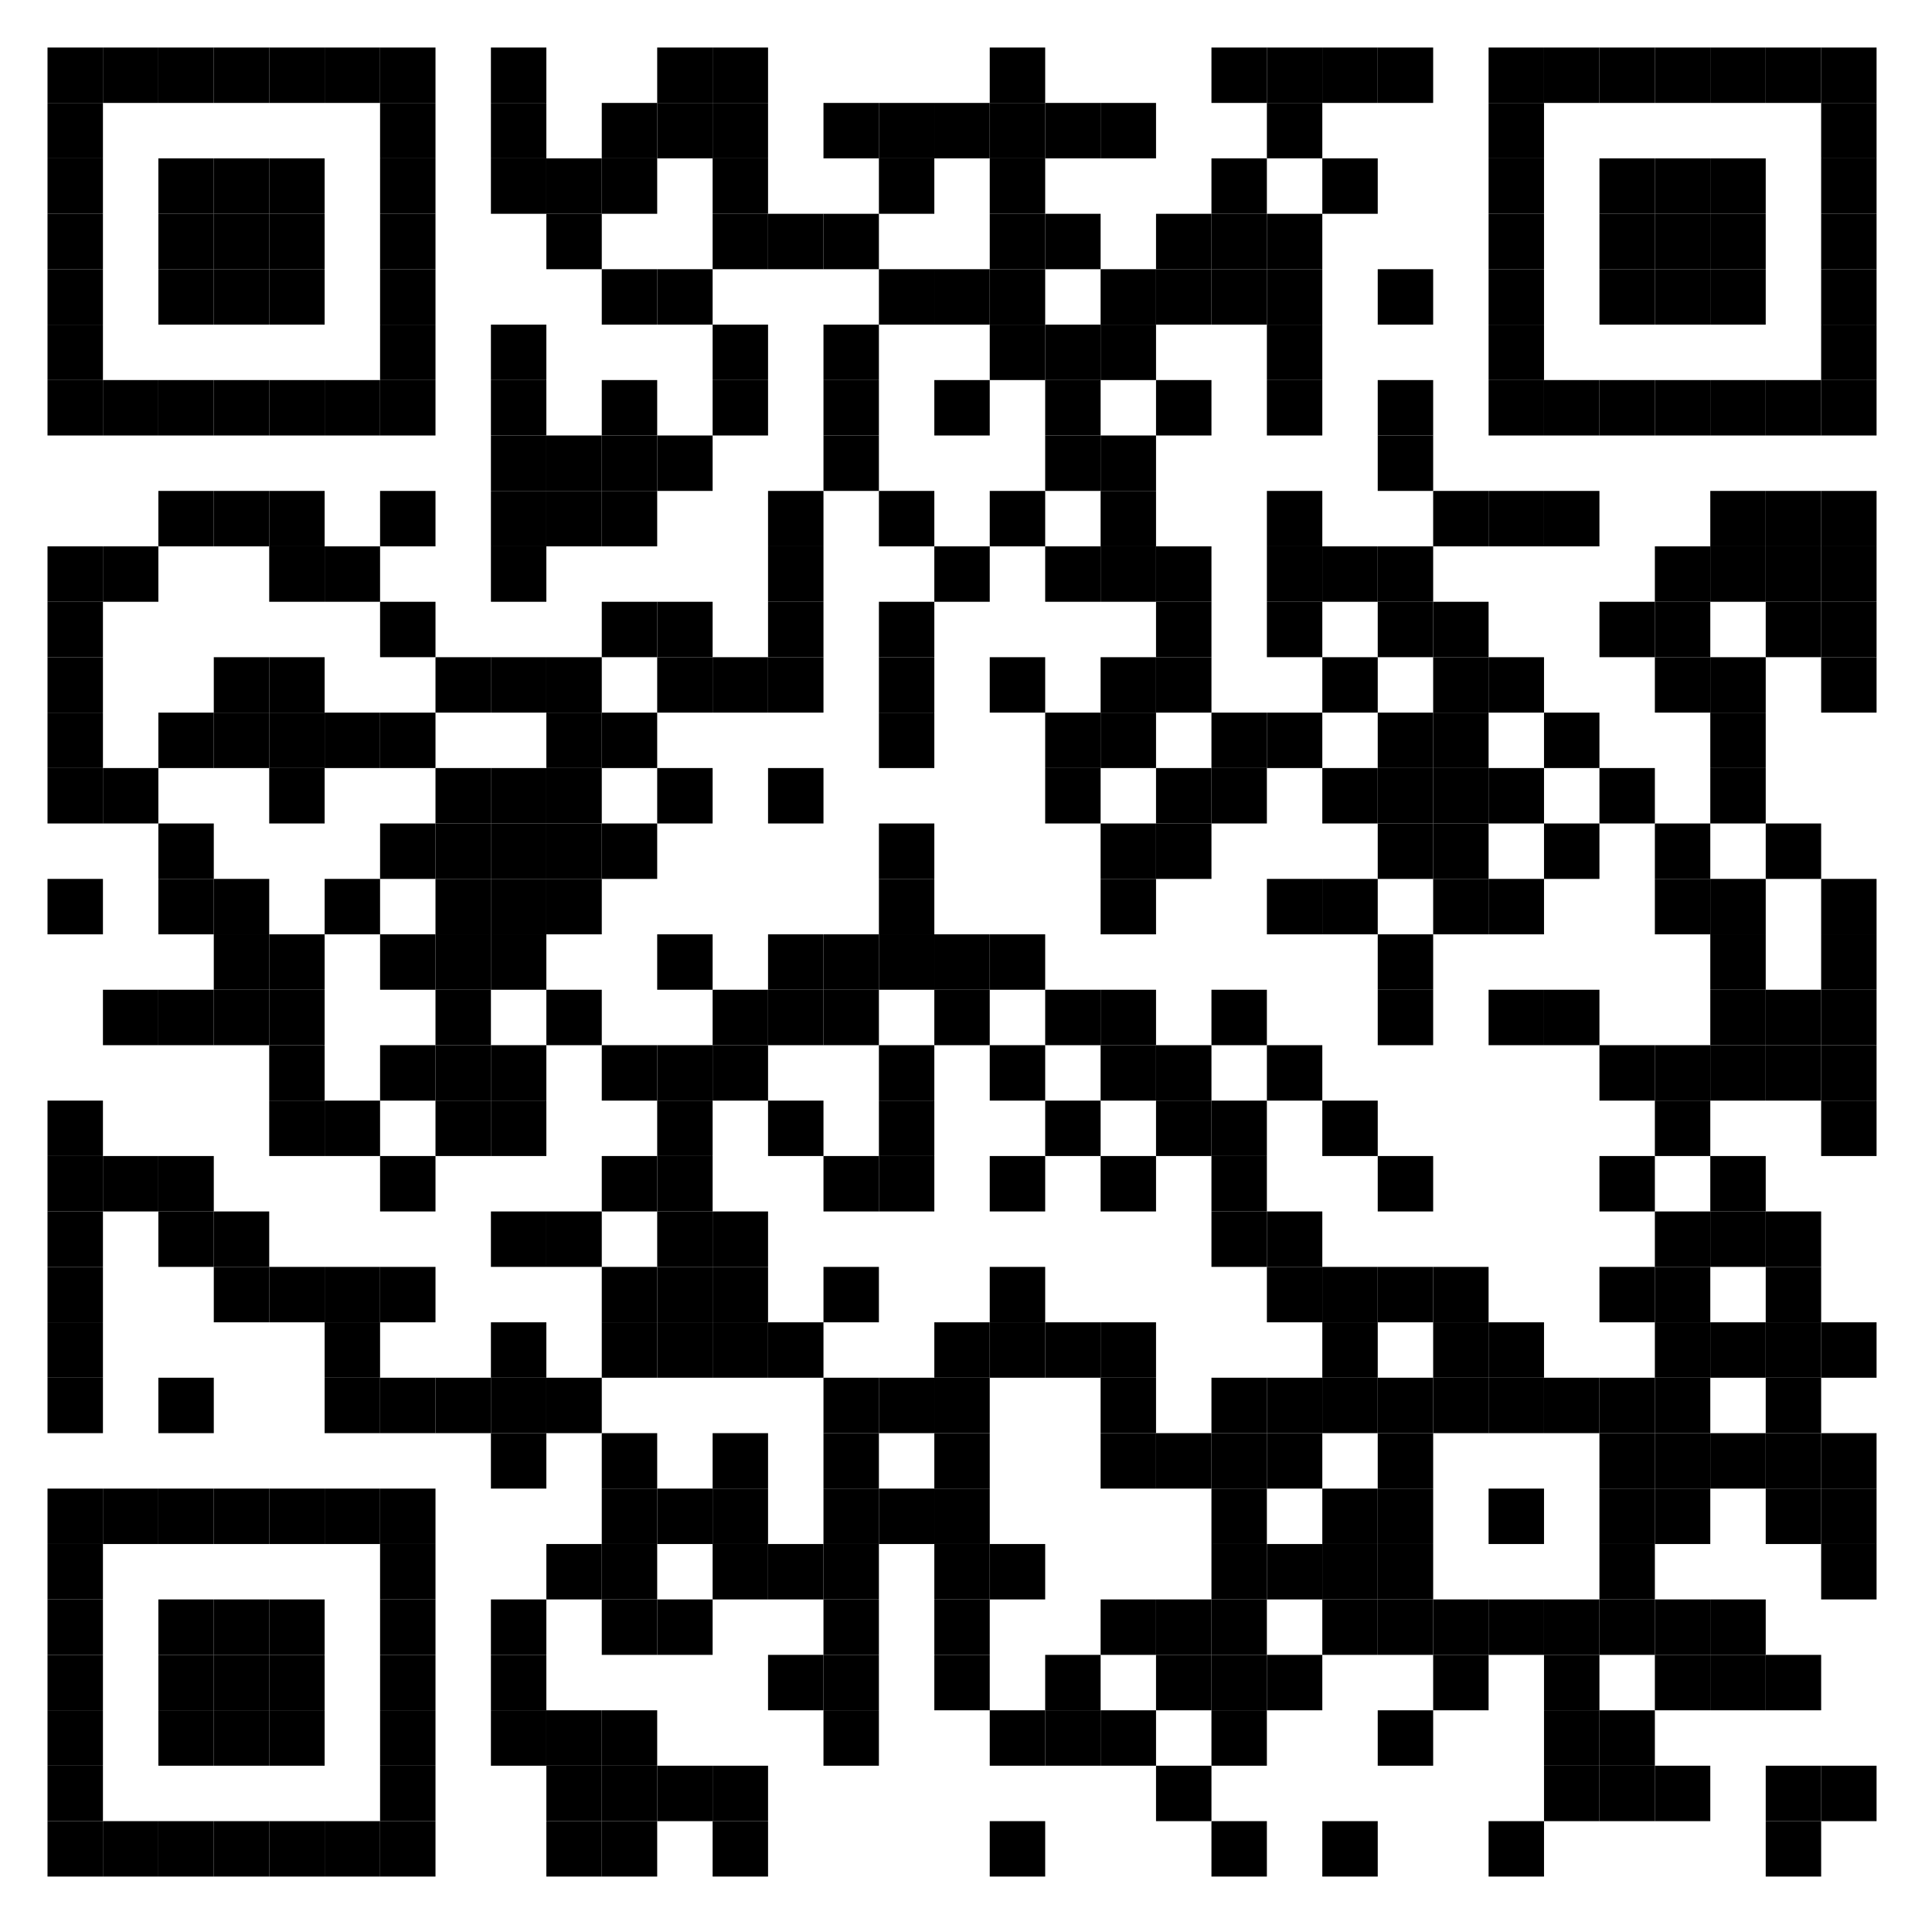 <?xml version="1.0"?>
<svg xmlns="http://www.w3.org/2000/svg" xmlns:xlink="http://www.w3.org/1999/xlink" version="1.1" width="244px" height="244px" viewBox="0 0 244 244"><defs><rect id="block" width="7" height="7" fill="#000000" fill-opacity="1"/></defs><rect x="0" y="0" width="244" height="244" fill="#ffffff" fill-opacity="1"/><use x="6" y="6" xlink:href="#block"/><use x="13" y="6" xlink:href="#block"/><use x="20" y="6" xlink:href="#block"/><use x="27" y="6" xlink:href="#block"/><use x="34" y="6" xlink:href="#block"/><use x="41" y="6" xlink:href="#block"/><use x="48" y="6" xlink:href="#block"/><use x="62" y="6" xlink:href="#block"/><use x="83" y="6" xlink:href="#block"/><use x="90" y="6" xlink:href="#block"/><use x="125" y="6" xlink:href="#block"/><use x="153" y="6" xlink:href="#block"/><use x="160" y="6" xlink:href="#block"/><use x="167" y="6" xlink:href="#block"/><use x="174" y="6" xlink:href="#block"/><use x="188" y="6" xlink:href="#block"/><use x="195" y="6" xlink:href="#block"/><use x="202" y="6" xlink:href="#block"/><use x="209" y="6" xlink:href="#block"/><use x="216" y="6" xlink:href="#block"/><use x="223" y="6" xlink:href="#block"/><use x="230" y="6" xlink:href="#block"/><use x="6" y="13" xlink:href="#block"/><use x="48" y="13" xlink:href="#block"/><use x="62" y="13" xlink:href="#block"/><use x="76" y="13" xlink:href="#block"/><use x="83" y="13" xlink:href="#block"/><use x="90" y="13" xlink:href="#block"/><use x="104" y="13" xlink:href="#block"/><use x="111" y="13" xlink:href="#block"/><use x="118" y="13" xlink:href="#block"/><use x="125" y="13" xlink:href="#block"/><use x="132" y="13" xlink:href="#block"/><use x="139" y="13" xlink:href="#block"/><use x="160" y="13" xlink:href="#block"/><use x="188" y="13" xlink:href="#block"/><use x="230" y="13" xlink:href="#block"/><use x="6" y="20" xlink:href="#block"/><use x="20" y="20" xlink:href="#block"/><use x="27" y="20" xlink:href="#block"/><use x="34" y="20" xlink:href="#block"/><use x="48" y="20" xlink:href="#block"/><use x="62" y="20" xlink:href="#block"/><use x="69" y="20" xlink:href="#block"/><use x="76" y="20" xlink:href="#block"/><use x="90" y="20" xlink:href="#block"/><use x="111" y="20" xlink:href="#block"/><use x="125" y="20" xlink:href="#block"/><use x="153" y="20" xlink:href="#block"/><use x="167" y="20" xlink:href="#block"/><use x="188" y="20" xlink:href="#block"/><use x="202" y="20" xlink:href="#block"/><use x="209" y="20" xlink:href="#block"/><use x="216" y="20" xlink:href="#block"/><use x="230" y="20" xlink:href="#block"/><use x="6" y="27" xlink:href="#block"/><use x="20" y="27" xlink:href="#block"/><use x="27" y="27" xlink:href="#block"/><use x="34" y="27" xlink:href="#block"/><use x="48" y="27" xlink:href="#block"/><use x="69" y="27" xlink:href="#block"/><use x="90" y="27" xlink:href="#block"/><use x="97" y="27" xlink:href="#block"/><use x="104" y="27" xlink:href="#block"/><use x="125" y="27" xlink:href="#block"/><use x="132" y="27" xlink:href="#block"/><use x="146" y="27" xlink:href="#block"/><use x="153" y="27" xlink:href="#block"/><use x="160" y="27" xlink:href="#block"/><use x="188" y="27" xlink:href="#block"/><use x="202" y="27" xlink:href="#block"/><use x="209" y="27" xlink:href="#block"/><use x="216" y="27" xlink:href="#block"/><use x="230" y="27" xlink:href="#block"/><use x="6" y="34" xlink:href="#block"/><use x="20" y="34" xlink:href="#block"/><use x="27" y="34" xlink:href="#block"/><use x="34" y="34" xlink:href="#block"/><use x="48" y="34" xlink:href="#block"/><use x="76" y="34" xlink:href="#block"/><use x="83" y="34" xlink:href="#block"/><use x="111" y="34" xlink:href="#block"/><use x="118" y="34" xlink:href="#block"/><use x="125" y="34" xlink:href="#block"/><use x="139" y="34" xlink:href="#block"/><use x="146" y="34" xlink:href="#block"/><use x="153" y="34" xlink:href="#block"/><use x="160" y="34" xlink:href="#block"/><use x="174" y="34" xlink:href="#block"/><use x="188" y="34" xlink:href="#block"/><use x="202" y="34" xlink:href="#block"/><use x="209" y="34" xlink:href="#block"/><use x="216" y="34" xlink:href="#block"/><use x="230" y="34" xlink:href="#block"/><use x="6" y="41" xlink:href="#block"/><use x="48" y="41" xlink:href="#block"/><use x="62" y="41" xlink:href="#block"/><use x="90" y="41" xlink:href="#block"/><use x="104" y="41" xlink:href="#block"/><use x="125" y="41" xlink:href="#block"/><use x="132" y="41" xlink:href="#block"/><use x="139" y="41" xlink:href="#block"/><use x="160" y="41" xlink:href="#block"/><use x="188" y="41" xlink:href="#block"/><use x="230" y="41" xlink:href="#block"/><use x="6" y="48" xlink:href="#block"/><use x="13" y="48" xlink:href="#block"/><use x="20" y="48" xlink:href="#block"/><use x="27" y="48" xlink:href="#block"/><use x="34" y="48" xlink:href="#block"/><use x="41" y="48" xlink:href="#block"/><use x="48" y="48" xlink:href="#block"/><use x="62" y="48" xlink:href="#block"/><use x="76" y="48" xlink:href="#block"/><use x="90" y="48" xlink:href="#block"/><use x="104" y="48" xlink:href="#block"/><use x="118" y="48" xlink:href="#block"/><use x="132" y="48" xlink:href="#block"/><use x="146" y="48" xlink:href="#block"/><use x="160" y="48" xlink:href="#block"/><use x="174" y="48" xlink:href="#block"/><use x="188" y="48" xlink:href="#block"/><use x="195" y="48" xlink:href="#block"/><use x="202" y="48" xlink:href="#block"/><use x="209" y="48" xlink:href="#block"/><use x="216" y="48" xlink:href="#block"/><use x="223" y="48" xlink:href="#block"/><use x="230" y="48" xlink:href="#block"/><use x="62" y="55" xlink:href="#block"/><use x="69" y="55" xlink:href="#block"/><use x="76" y="55" xlink:href="#block"/><use x="83" y="55" xlink:href="#block"/><use x="104" y="55" xlink:href="#block"/><use x="132" y="55" xlink:href="#block"/><use x="139" y="55" xlink:href="#block"/><use x="174" y="55" xlink:href="#block"/><use x="20" y="62" xlink:href="#block"/><use x="27" y="62" xlink:href="#block"/><use x="34" y="62" xlink:href="#block"/><use x="48" y="62" xlink:href="#block"/><use x="62" y="62" xlink:href="#block"/><use x="69" y="62" xlink:href="#block"/><use x="76" y="62" xlink:href="#block"/><use x="97" y="62" xlink:href="#block"/><use x="111" y="62" xlink:href="#block"/><use x="125" y="62" xlink:href="#block"/><use x="139" y="62" xlink:href="#block"/><use x="160" y="62" xlink:href="#block"/><use x="181" y="62" xlink:href="#block"/><use x="188" y="62" xlink:href="#block"/><use x="195" y="62" xlink:href="#block"/><use x="216" y="62" xlink:href="#block"/><use x="223" y="62" xlink:href="#block"/><use x="230" y="62" xlink:href="#block"/><use x="6" y="69" xlink:href="#block"/><use x="13" y="69" xlink:href="#block"/><use x="34" y="69" xlink:href="#block"/><use x="41" y="69" xlink:href="#block"/><use x="62" y="69" xlink:href="#block"/><use x="97" y="69" xlink:href="#block"/><use x="118" y="69" xlink:href="#block"/><use x="132" y="69" xlink:href="#block"/><use x="139" y="69" xlink:href="#block"/><use x="146" y="69" xlink:href="#block"/><use x="160" y="69" xlink:href="#block"/><use x="167" y="69" xlink:href="#block"/><use x="174" y="69" xlink:href="#block"/><use x="209" y="69" xlink:href="#block"/><use x="216" y="69" xlink:href="#block"/><use x="223" y="69" xlink:href="#block"/><use x="230" y="69" xlink:href="#block"/><use x="6" y="76" xlink:href="#block"/><use x="48" y="76" xlink:href="#block"/><use x="76" y="76" xlink:href="#block"/><use x="83" y="76" xlink:href="#block"/><use x="97" y="76" xlink:href="#block"/><use x="111" y="76" xlink:href="#block"/><use x="146" y="76" xlink:href="#block"/><use x="160" y="76" xlink:href="#block"/><use x="174" y="76" xlink:href="#block"/><use x="181" y="76" xlink:href="#block"/><use x="202" y="76" xlink:href="#block"/><use x="209" y="76" xlink:href="#block"/><use x="223" y="76" xlink:href="#block"/><use x="230" y="76" xlink:href="#block"/><use x="6" y="83" xlink:href="#block"/><use x="27" y="83" xlink:href="#block"/><use x="34" y="83" xlink:href="#block"/><use x="55" y="83" xlink:href="#block"/><use x="62" y="83" xlink:href="#block"/><use x="69" y="83" xlink:href="#block"/><use x="83" y="83" xlink:href="#block"/><use x="90" y="83" xlink:href="#block"/><use x="97" y="83" xlink:href="#block"/><use x="111" y="83" xlink:href="#block"/><use x="125" y="83" xlink:href="#block"/><use x="139" y="83" xlink:href="#block"/><use x="146" y="83" xlink:href="#block"/><use x="167" y="83" xlink:href="#block"/><use x="181" y="83" xlink:href="#block"/><use x="188" y="83" xlink:href="#block"/><use x="209" y="83" xlink:href="#block"/><use x="216" y="83" xlink:href="#block"/><use x="230" y="83" xlink:href="#block"/><use x="6" y="90" xlink:href="#block"/><use x="20" y="90" xlink:href="#block"/><use x="27" y="90" xlink:href="#block"/><use x="34" y="90" xlink:href="#block"/><use x="41" y="90" xlink:href="#block"/><use x="48" y="90" xlink:href="#block"/><use x="69" y="90" xlink:href="#block"/><use x="76" y="90" xlink:href="#block"/><use x="111" y="90" xlink:href="#block"/><use x="132" y="90" xlink:href="#block"/><use x="139" y="90" xlink:href="#block"/><use x="153" y="90" xlink:href="#block"/><use x="160" y="90" xlink:href="#block"/><use x="174" y="90" xlink:href="#block"/><use x="181" y="90" xlink:href="#block"/><use x="195" y="90" xlink:href="#block"/><use x="216" y="90" xlink:href="#block"/><use x="6" y="97" xlink:href="#block"/><use x="13" y="97" xlink:href="#block"/><use x="34" y="97" xlink:href="#block"/><use x="55" y="97" xlink:href="#block"/><use x="62" y="97" xlink:href="#block"/><use x="69" y="97" xlink:href="#block"/><use x="83" y="97" xlink:href="#block"/><use x="97" y="97" xlink:href="#block"/><use x="132" y="97" xlink:href="#block"/><use x="146" y="97" xlink:href="#block"/><use x="153" y="97" xlink:href="#block"/><use x="167" y="97" xlink:href="#block"/><use x="174" y="97" xlink:href="#block"/><use x="181" y="97" xlink:href="#block"/><use x="188" y="97" xlink:href="#block"/><use x="202" y="97" xlink:href="#block"/><use x="216" y="97" xlink:href="#block"/><use x="20" y="104" xlink:href="#block"/><use x="48" y="104" xlink:href="#block"/><use x="55" y="104" xlink:href="#block"/><use x="62" y="104" xlink:href="#block"/><use x="69" y="104" xlink:href="#block"/><use x="76" y="104" xlink:href="#block"/><use x="111" y="104" xlink:href="#block"/><use x="139" y="104" xlink:href="#block"/><use x="146" y="104" xlink:href="#block"/><use x="174" y="104" xlink:href="#block"/><use x="181" y="104" xlink:href="#block"/><use x="195" y="104" xlink:href="#block"/><use x="209" y="104" xlink:href="#block"/><use x="223" y="104" xlink:href="#block"/><use x="6" y="111" xlink:href="#block"/><use x="20" y="111" xlink:href="#block"/><use x="27" y="111" xlink:href="#block"/><use x="41" y="111" xlink:href="#block"/><use x="55" y="111" xlink:href="#block"/><use x="62" y="111" xlink:href="#block"/><use x="69" y="111" xlink:href="#block"/><use x="111" y="111" xlink:href="#block"/><use x="139" y="111" xlink:href="#block"/><use x="160" y="111" xlink:href="#block"/><use x="167" y="111" xlink:href="#block"/><use x="181" y="111" xlink:href="#block"/><use x="188" y="111" xlink:href="#block"/><use x="209" y="111" xlink:href="#block"/><use x="216" y="111" xlink:href="#block"/><use x="230" y="111" xlink:href="#block"/><use x="27" y="118" xlink:href="#block"/><use x="34" y="118" xlink:href="#block"/><use x="48" y="118" xlink:href="#block"/><use x="55" y="118" xlink:href="#block"/><use x="62" y="118" xlink:href="#block"/><use x="83" y="118" xlink:href="#block"/><use x="97" y="118" xlink:href="#block"/><use x="104" y="118" xlink:href="#block"/><use x="111" y="118" xlink:href="#block"/><use x="118" y="118" xlink:href="#block"/><use x="125" y="118" xlink:href="#block"/><use x="174" y="118" xlink:href="#block"/><use x="216" y="118" xlink:href="#block"/><use x="230" y="118" xlink:href="#block"/><use x="13" y="125" xlink:href="#block"/><use x="20" y="125" xlink:href="#block"/><use x="27" y="125" xlink:href="#block"/><use x="34" y="125" xlink:href="#block"/><use x="55" y="125" xlink:href="#block"/><use x="69" y="125" xlink:href="#block"/><use x="90" y="125" xlink:href="#block"/><use x="97" y="125" xlink:href="#block"/><use x="104" y="125" xlink:href="#block"/><use x="118" y="125" xlink:href="#block"/><use x="132" y="125" xlink:href="#block"/><use x="139" y="125" xlink:href="#block"/><use x="153" y="125" xlink:href="#block"/><use x="174" y="125" xlink:href="#block"/><use x="188" y="125" xlink:href="#block"/><use x="195" y="125" xlink:href="#block"/><use x="216" y="125" xlink:href="#block"/><use x="223" y="125" xlink:href="#block"/><use x="230" y="125" xlink:href="#block"/><use x="34" y="132" xlink:href="#block"/><use x="48" y="132" xlink:href="#block"/><use x="55" y="132" xlink:href="#block"/><use x="62" y="132" xlink:href="#block"/><use x="76" y="132" xlink:href="#block"/><use x="83" y="132" xlink:href="#block"/><use x="90" y="132" xlink:href="#block"/><use x="111" y="132" xlink:href="#block"/><use x="125" y="132" xlink:href="#block"/><use x="139" y="132" xlink:href="#block"/><use x="146" y="132" xlink:href="#block"/><use x="160" y="132" xlink:href="#block"/><use x="202" y="132" xlink:href="#block"/><use x="209" y="132" xlink:href="#block"/><use x="216" y="132" xlink:href="#block"/><use x="223" y="132" xlink:href="#block"/><use x="230" y="132" xlink:href="#block"/><use x="6" y="139" xlink:href="#block"/><use x="34" y="139" xlink:href="#block"/><use x="41" y="139" xlink:href="#block"/><use x="55" y="139" xlink:href="#block"/><use x="62" y="139" xlink:href="#block"/><use x="83" y="139" xlink:href="#block"/><use x="97" y="139" xlink:href="#block"/><use x="111" y="139" xlink:href="#block"/><use x="132" y="139" xlink:href="#block"/><use x="146" y="139" xlink:href="#block"/><use x="153" y="139" xlink:href="#block"/><use x="167" y="139" xlink:href="#block"/><use x="209" y="139" xlink:href="#block"/><use x="230" y="139" xlink:href="#block"/><use x="6" y="146" xlink:href="#block"/><use x="13" y="146" xlink:href="#block"/><use x="20" y="146" xlink:href="#block"/><use x="48" y="146" xlink:href="#block"/><use x="76" y="146" xlink:href="#block"/><use x="83" y="146" xlink:href="#block"/><use x="104" y="146" xlink:href="#block"/><use x="111" y="146" xlink:href="#block"/><use x="125" y="146" xlink:href="#block"/><use x="139" y="146" xlink:href="#block"/><use x="153" y="146" xlink:href="#block"/><use x="174" y="146" xlink:href="#block"/><use x="202" y="146" xlink:href="#block"/><use x="216" y="146" xlink:href="#block"/><use x="6" y="153" xlink:href="#block"/><use x="20" y="153" xlink:href="#block"/><use x="27" y="153" xlink:href="#block"/><use x="62" y="153" xlink:href="#block"/><use x="69" y="153" xlink:href="#block"/><use x="83" y="153" xlink:href="#block"/><use x="90" y="153" xlink:href="#block"/><use x="153" y="153" xlink:href="#block"/><use x="160" y="153" xlink:href="#block"/><use x="209" y="153" xlink:href="#block"/><use x="216" y="153" xlink:href="#block"/><use x="223" y="153" xlink:href="#block"/><use x="6" y="160" xlink:href="#block"/><use x="27" y="160" xlink:href="#block"/><use x="34" y="160" xlink:href="#block"/><use x="41" y="160" xlink:href="#block"/><use x="48" y="160" xlink:href="#block"/><use x="76" y="160" xlink:href="#block"/><use x="83" y="160" xlink:href="#block"/><use x="90" y="160" xlink:href="#block"/><use x="104" y="160" xlink:href="#block"/><use x="125" y="160" xlink:href="#block"/><use x="160" y="160" xlink:href="#block"/><use x="167" y="160" xlink:href="#block"/><use x="174" y="160" xlink:href="#block"/><use x="181" y="160" xlink:href="#block"/><use x="202" y="160" xlink:href="#block"/><use x="209" y="160" xlink:href="#block"/><use x="223" y="160" xlink:href="#block"/><use x="6" y="167" xlink:href="#block"/><use x="41" y="167" xlink:href="#block"/><use x="62" y="167" xlink:href="#block"/><use x="76" y="167" xlink:href="#block"/><use x="83" y="167" xlink:href="#block"/><use x="90" y="167" xlink:href="#block"/><use x="97" y="167" xlink:href="#block"/><use x="118" y="167" xlink:href="#block"/><use x="125" y="167" xlink:href="#block"/><use x="132" y="167" xlink:href="#block"/><use x="139" y="167" xlink:href="#block"/><use x="167" y="167" xlink:href="#block"/><use x="181" y="167" xlink:href="#block"/><use x="188" y="167" xlink:href="#block"/><use x="209" y="167" xlink:href="#block"/><use x="216" y="167" xlink:href="#block"/><use x="223" y="167" xlink:href="#block"/><use x="230" y="167" xlink:href="#block"/><use x="6" y="174" xlink:href="#block"/><use x="20" y="174" xlink:href="#block"/><use x="41" y="174" xlink:href="#block"/><use x="48" y="174" xlink:href="#block"/><use x="55" y="174" xlink:href="#block"/><use x="62" y="174" xlink:href="#block"/><use x="69" y="174" xlink:href="#block"/><use x="104" y="174" xlink:href="#block"/><use x="111" y="174" xlink:href="#block"/><use x="118" y="174" xlink:href="#block"/><use x="139" y="174" xlink:href="#block"/><use x="153" y="174" xlink:href="#block"/><use x="160" y="174" xlink:href="#block"/><use x="167" y="174" xlink:href="#block"/><use x="174" y="174" xlink:href="#block"/><use x="181" y="174" xlink:href="#block"/><use x="188" y="174" xlink:href="#block"/><use x="195" y="174" xlink:href="#block"/><use x="202" y="174" xlink:href="#block"/><use x="209" y="174" xlink:href="#block"/><use x="223" y="174" xlink:href="#block"/><use x="62" y="181" xlink:href="#block"/><use x="76" y="181" xlink:href="#block"/><use x="90" y="181" xlink:href="#block"/><use x="104" y="181" xlink:href="#block"/><use x="118" y="181" xlink:href="#block"/><use x="139" y="181" xlink:href="#block"/><use x="146" y="181" xlink:href="#block"/><use x="153" y="181" xlink:href="#block"/><use x="160" y="181" xlink:href="#block"/><use x="174" y="181" xlink:href="#block"/><use x="202" y="181" xlink:href="#block"/><use x="209" y="181" xlink:href="#block"/><use x="216" y="181" xlink:href="#block"/><use x="223" y="181" xlink:href="#block"/><use x="230" y="181" xlink:href="#block"/><use x="6" y="188" xlink:href="#block"/><use x="13" y="188" xlink:href="#block"/><use x="20" y="188" xlink:href="#block"/><use x="27" y="188" xlink:href="#block"/><use x="34" y="188" xlink:href="#block"/><use x="41" y="188" xlink:href="#block"/><use x="48" y="188" xlink:href="#block"/><use x="76" y="188" xlink:href="#block"/><use x="83" y="188" xlink:href="#block"/><use x="90" y="188" xlink:href="#block"/><use x="104" y="188" xlink:href="#block"/><use x="111" y="188" xlink:href="#block"/><use x="118" y="188" xlink:href="#block"/><use x="153" y="188" xlink:href="#block"/><use x="167" y="188" xlink:href="#block"/><use x="174" y="188" xlink:href="#block"/><use x="188" y="188" xlink:href="#block"/><use x="202" y="188" xlink:href="#block"/><use x="209" y="188" xlink:href="#block"/><use x="223" y="188" xlink:href="#block"/><use x="230" y="188" xlink:href="#block"/><use x="6" y="195" xlink:href="#block"/><use x="48" y="195" xlink:href="#block"/><use x="69" y="195" xlink:href="#block"/><use x="76" y="195" xlink:href="#block"/><use x="90" y="195" xlink:href="#block"/><use x="97" y="195" xlink:href="#block"/><use x="104" y="195" xlink:href="#block"/><use x="118" y="195" xlink:href="#block"/><use x="125" y="195" xlink:href="#block"/><use x="153" y="195" xlink:href="#block"/><use x="160" y="195" xlink:href="#block"/><use x="167" y="195" xlink:href="#block"/><use x="174" y="195" xlink:href="#block"/><use x="202" y="195" xlink:href="#block"/><use x="230" y="195" xlink:href="#block"/><use x="6" y="202" xlink:href="#block"/><use x="20" y="202" xlink:href="#block"/><use x="27" y="202" xlink:href="#block"/><use x="34" y="202" xlink:href="#block"/><use x="48" y="202" xlink:href="#block"/><use x="62" y="202" xlink:href="#block"/><use x="76" y="202" xlink:href="#block"/><use x="83" y="202" xlink:href="#block"/><use x="104" y="202" xlink:href="#block"/><use x="118" y="202" xlink:href="#block"/><use x="139" y="202" xlink:href="#block"/><use x="146" y="202" xlink:href="#block"/><use x="153" y="202" xlink:href="#block"/><use x="167" y="202" xlink:href="#block"/><use x="174" y="202" xlink:href="#block"/><use x="181" y="202" xlink:href="#block"/><use x="188" y="202" xlink:href="#block"/><use x="195" y="202" xlink:href="#block"/><use x="202" y="202" xlink:href="#block"/><use x="209" y="202" xlink:href="#block"/><use x="216" y="202" xlink:href="#block"/><use x="6" y="209" xlink:href="#block"/><use x="20" y="209" xlink:href="#block"/><use x="27" y="209" xlink:href="#block"/><use x="34" y="209" xlink:href="#block"/><use x="48" y="209" xlink:href="#block"/><use x="62" y="209" xlink:href="#block"/><use x="97" y="209" xlink:href="#block"/><use x="104" y="209" xlink:href="#block"/><use x="118" y="209" xlink:href="#block"/><use x="132" y="209" xlink:href="#block"/><use x="146" y="209" xlink:href="#block"/><use x="153" y="209" xlink:href="#block"/><use x="160" y="209" xlink:href="#block"/><use x="181" y="209" xlink:href="#block"/><use x="195" y="209" xlink:href="#block"/><use x="209" y="209" xlink:href="#block"/><use x="216" y="209" xlink:href="#block"/><use x="223" y="209" xlink:href="#block"/><use x="6" y="216" xlink:href="#block"/><use x="20" y="216" xlink:href="#block"/><use x="27" y="216" xlink:href="#block"/><use x="34" y="216" xlink:href="#block"/><use x="48" y="216" xlink:href="#block"/><use x="62" y="216" xlink:href="#block"/><use x="69" y="216" xlink:href="#block"/><use x="76" y="216" xlink:href="#block"/><use x="104" y="216" xlink:href="#block"/><use x="125" y="216" xlink:href="#block"/><use x="132" y="216" xlink:href="#block"/><use x="139" y="216" xlink:href="#block"/><use x="153" y="216" xlink:href="#block"/><use x="174" y="216" xlink:href="#block"/><use x="195" y="216" xlink:href="#block"/><use x="202" y="216" xlink:href="#block"/><use x="6" y="223" xlink:href="#block"/><use x="48" y="223" xlink:href="#block"/><use x="69" y="223" xlink:href="#block"/><use x="76" y="223" xlink:href="#block"/><use x="83" y="223" xlink:href="#block"/><use x="90" y="223" xlink:href="#block"/><use x="146" y="223" xlink:href="#block"/><use x="195" y="223" xlink:href="#block"/><use x="202" y="223" xlink:href="#block"/><use x="209" y="223" xlink:href="#block"/><use x="223" y="223" xlink:href="#block"/><use x="230" y="223" xlink:href="#block"/><use x="6" y="230" xlink:href="#block"/><use x="13" y="230" xlink:href="#block"/><use x="20" y="230" xlink:href="#block"/><use x="27" y="230" xlink:href="#block"/><use x="34" y="230" xlink:href="#block"/><use x="41" y="230" xlink:href="#block"/><use x="48" y="230" xlink:href="#block"/><use x="69" y="230" xlink:href="#block"/><use x="76" y="230" xlink:href="#block"/><use x="90" y="230" xlink:href="#block"/><use x="125" y="230" xlink:href="#block"/><use x="153" y="230" xlink:href="#block"/><use x="167" y="230" xlink:href="#block"/><use x="188" y="230" xlink:href="#block"/><use x="223" y="230" xlink:href="#block"/></svg>

